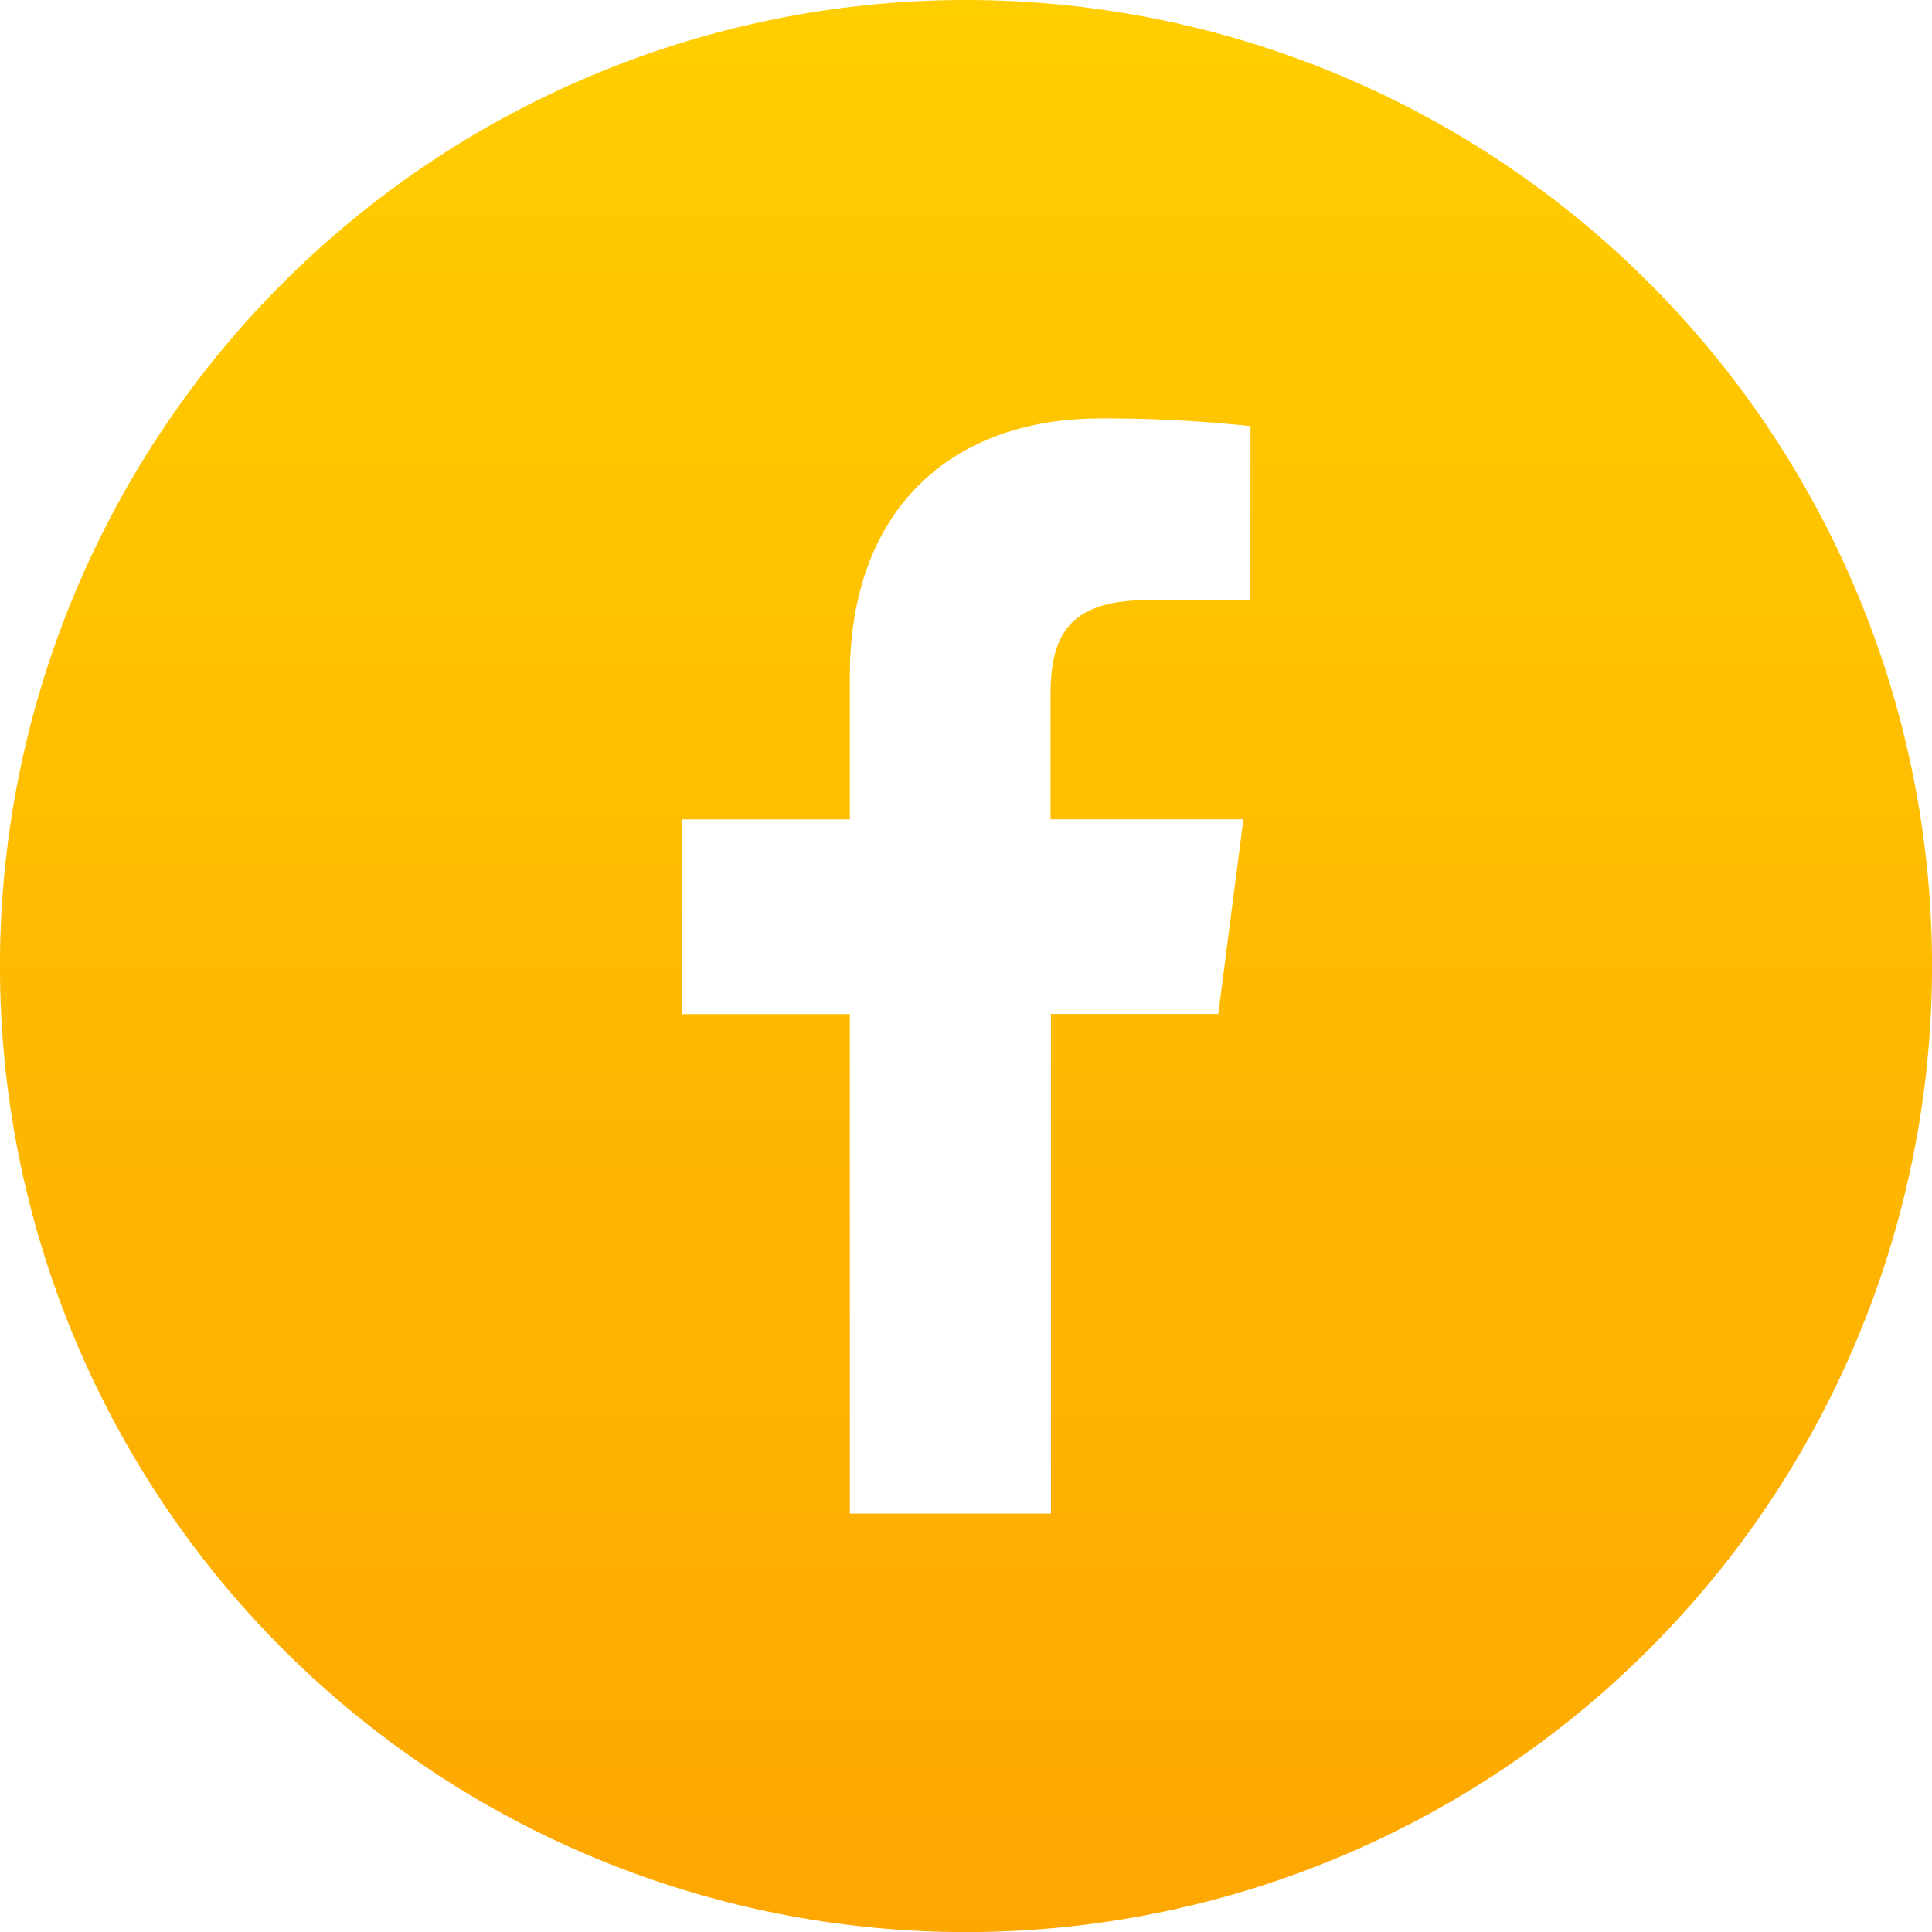<svg xmlns="http://www.w3.org/2000/svg" xmlns:xlink="http://www.w3.org/1999/xlink" width="44.198" height="44.198" viewBox="0 0 44.198 44.198"><defs><linearGradient id="a" x1="0.5" x2="0.5" y2="1" gradientUnits="objectBoundingBox"><stop offset="0" stop-color="#ffce00"/><stop offset="1" stop-color="#fea701"/></linearGradient></defs><path d="M-643.543,568.5a22.1,22.1,0,0,0-22.1,22.1,22.1,22.1,0,0,0,22.1,22.1,22.1,22.1,0,0,0,22.1-22.1A22.1,22.1,0,0,0-643.543,568.5Zm6.506,13.73H-639.4c-1.85,0-2.208.879-2.208,2.168v2.844h4.411l-.575,4.454H-641.6v11.43h-4.6V591.7h-3.846v-4.454h3.846v-3.285c0-3.812,2.328-5.888,5.729-5.888a31.515,31.515,0,0,1,3.437.175Z" transform="translate(665.642 -568.5)" fill="url(#a)"/></svg>